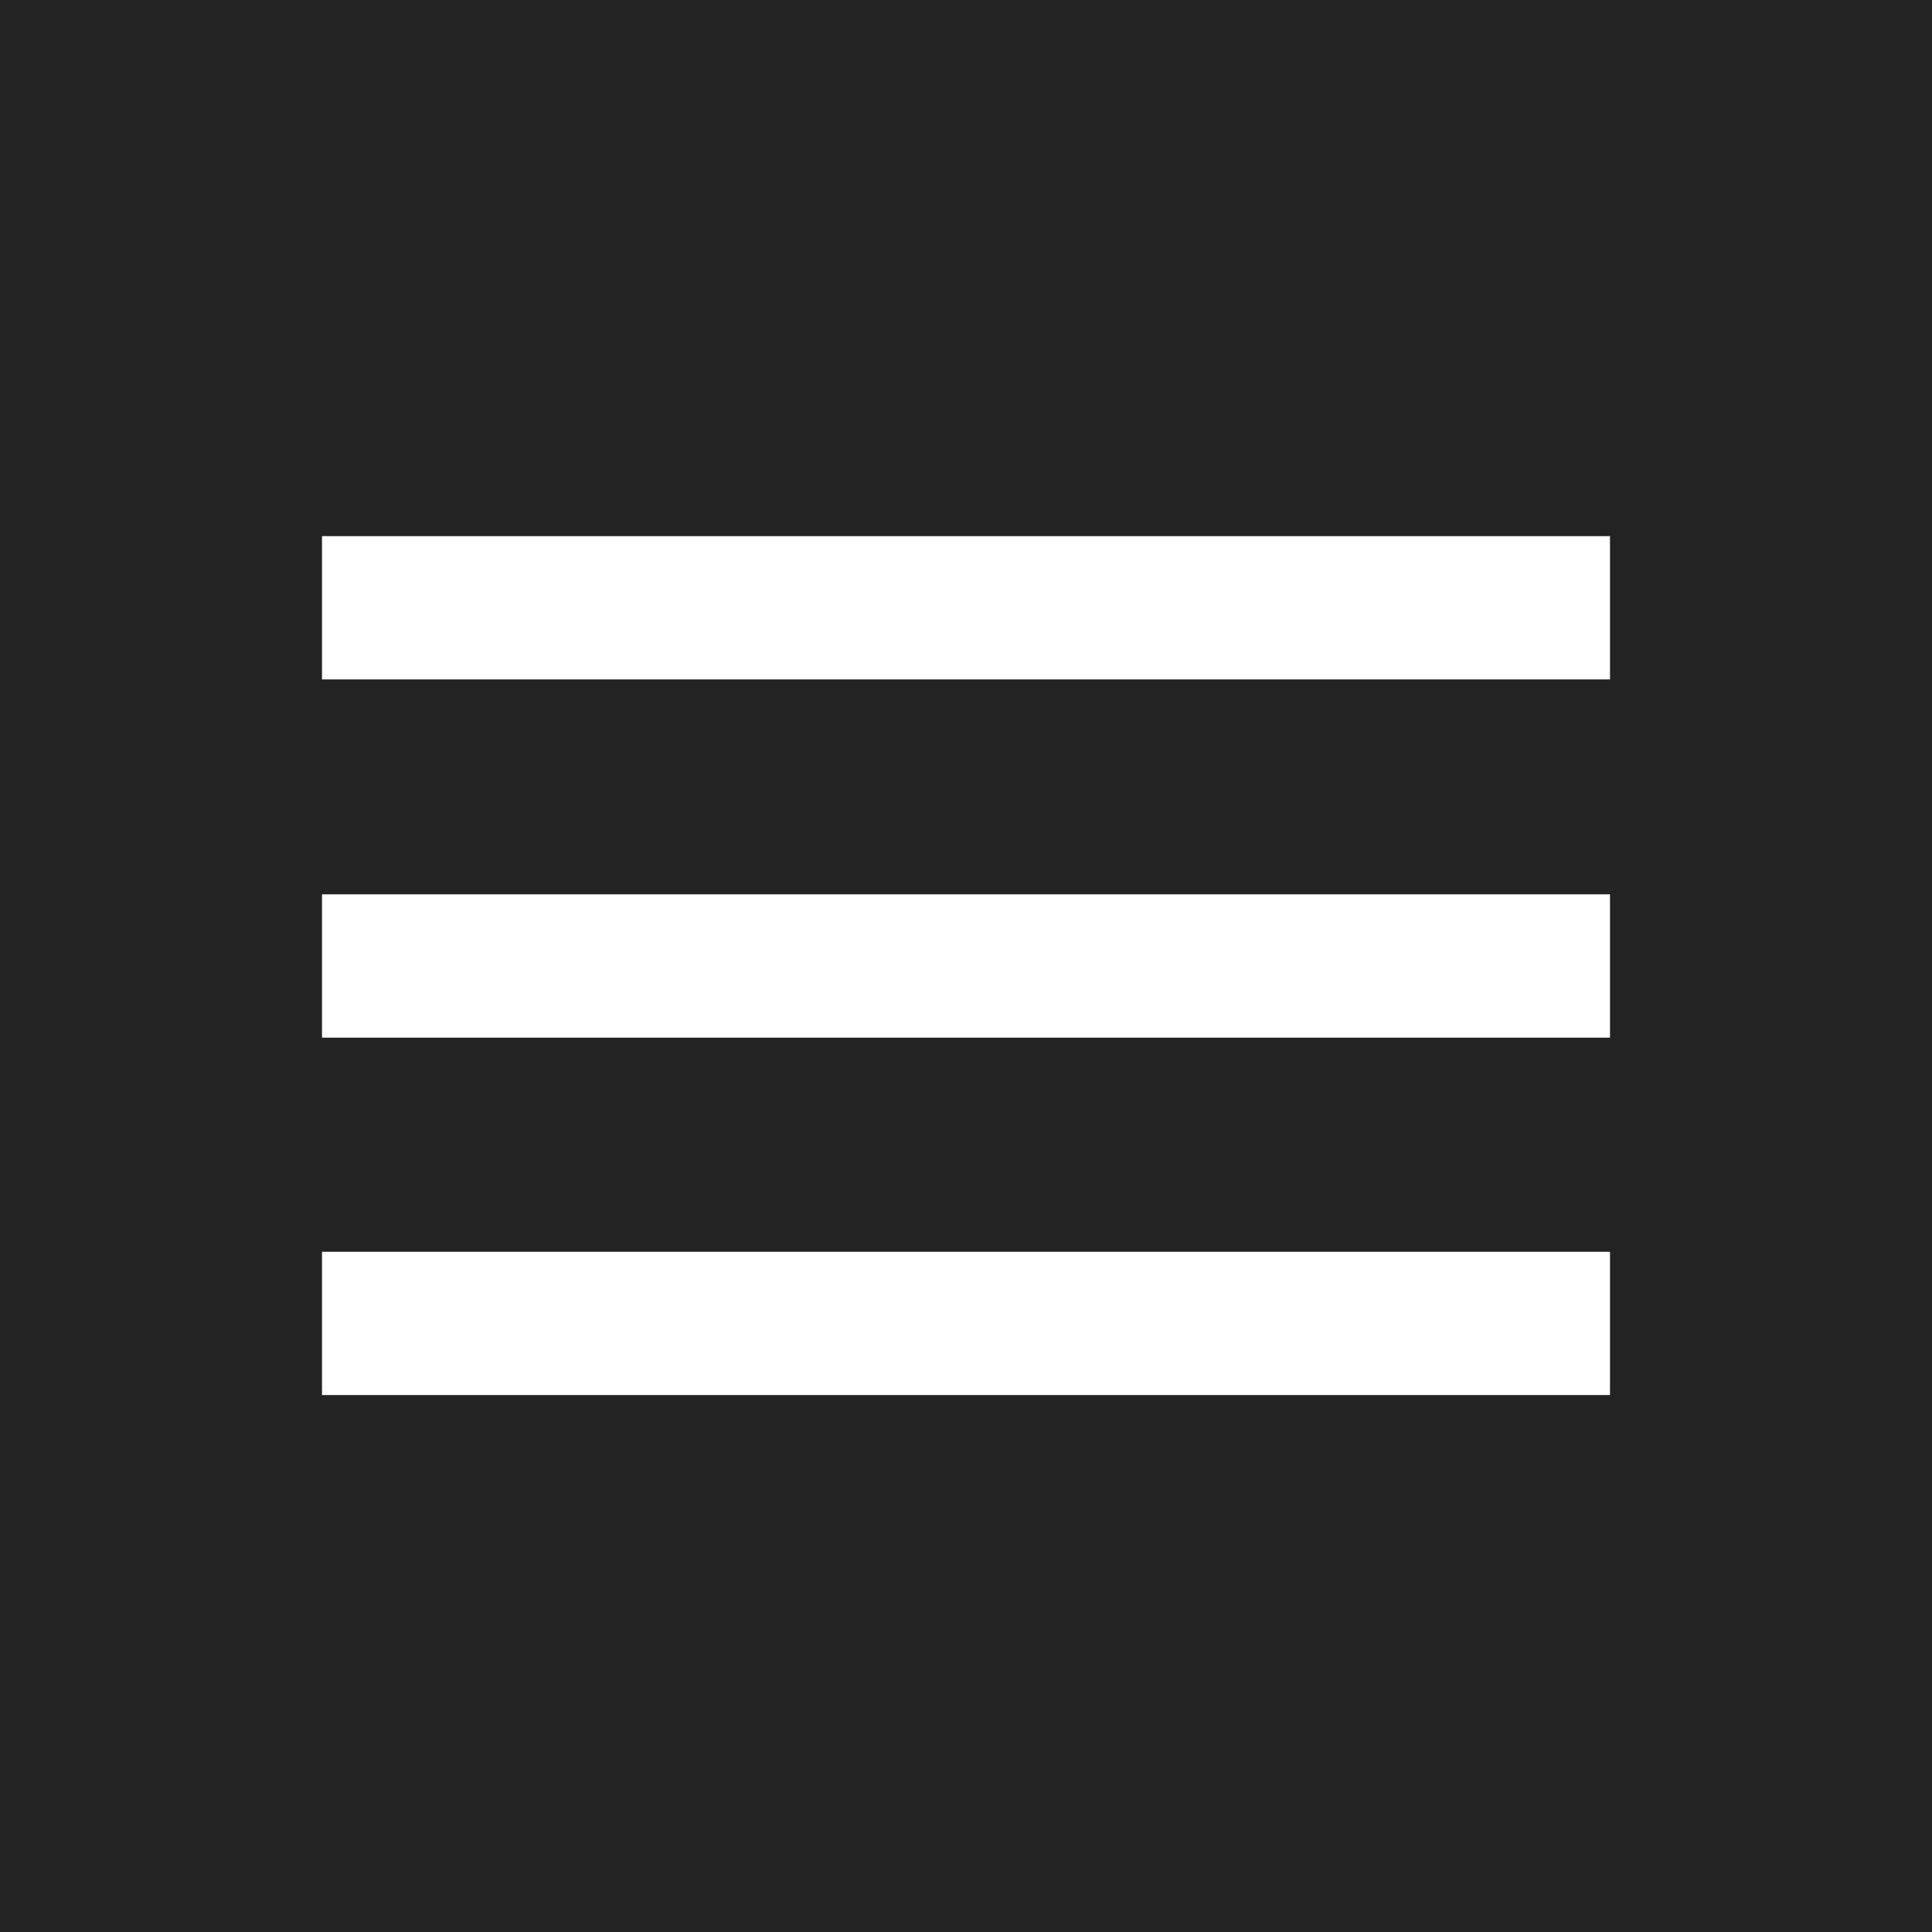 <svg viewBox="0 0 24 24" xmlns="http://www.w3.org/2000/svg"><defs><style>.c{fill:#fff;}.d{fill:#232323;}</style></defs><g id="a"><rect height="24" width="24" class="d"></rect></g><g id="b"><g><path d="M20,8.44H4v-1.78H20v1.78Z" class="c"></path><path d="M20,17.33H4v-1.78H20v1.78Z" class="c"></path><path d="M4,12.89H20v-1.78H4v1.78Z" class="c"></path></g></g></svg>